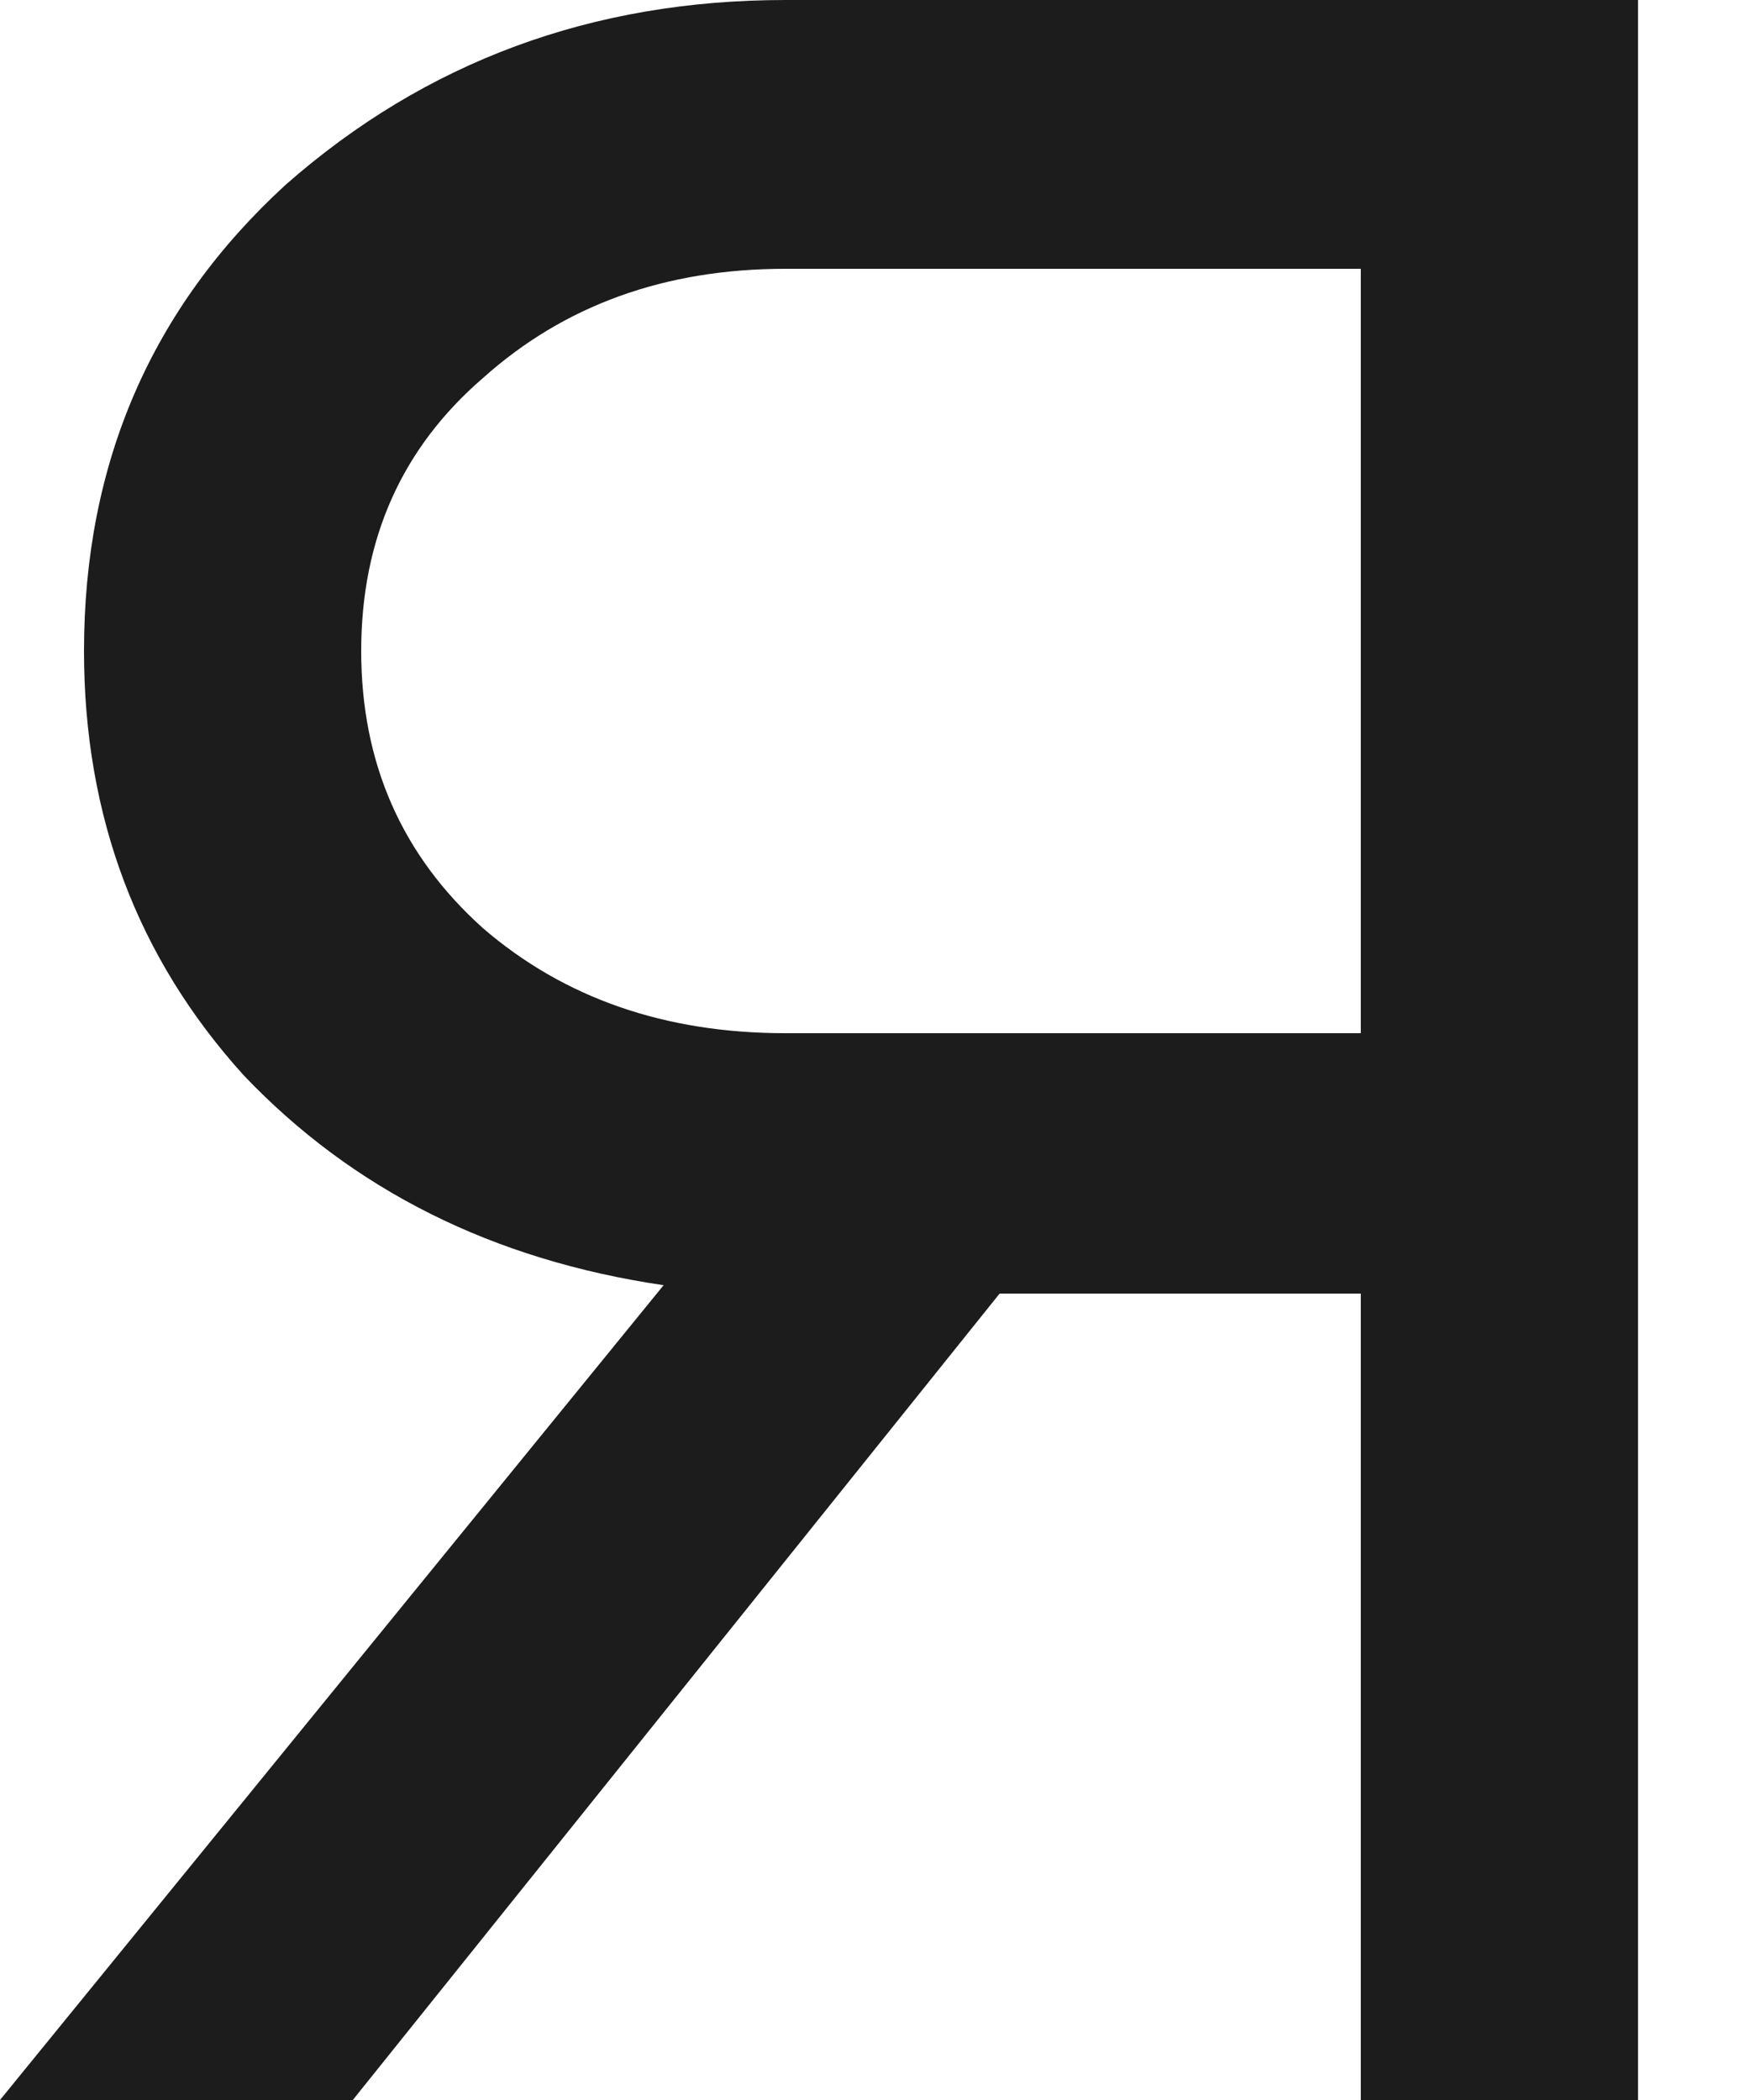 <?xml version="1.0" encoding="utf-8"?>
<svg xmlns="http://www.w3.org/2000/svg" fill="none" height="100%" overflow="visible" preserveAspectRatio="none" style="display: block;" viewBox="0 0 10 12" width="100%">
<path d="M4.488 0H9.36V12H7.776V7.392H5.712L2.016 12H0L3.792 7.344C2.816 7.2 2.016 6.8 1.392 6.144C0.784 5.472 0.48 4.664 0.48 3.72C0.48 2.648 0.864 1.76 1.632 1.056C2.432 0.352 3.384 0 4.488 0ZM4.488 5.904H7.776V1.536H4.488C3.8 1.536 3.224 1.744 2.76 2.16C2.296 2.56 2.064 3.08 2.064 3.72C2.064 4.36 2.296 4.888 2.76 5.304C3.224 5.704 3.8 5.904 4.488 5.904Z" fill="#1C1C1C" id="Vector"/>
</svg>